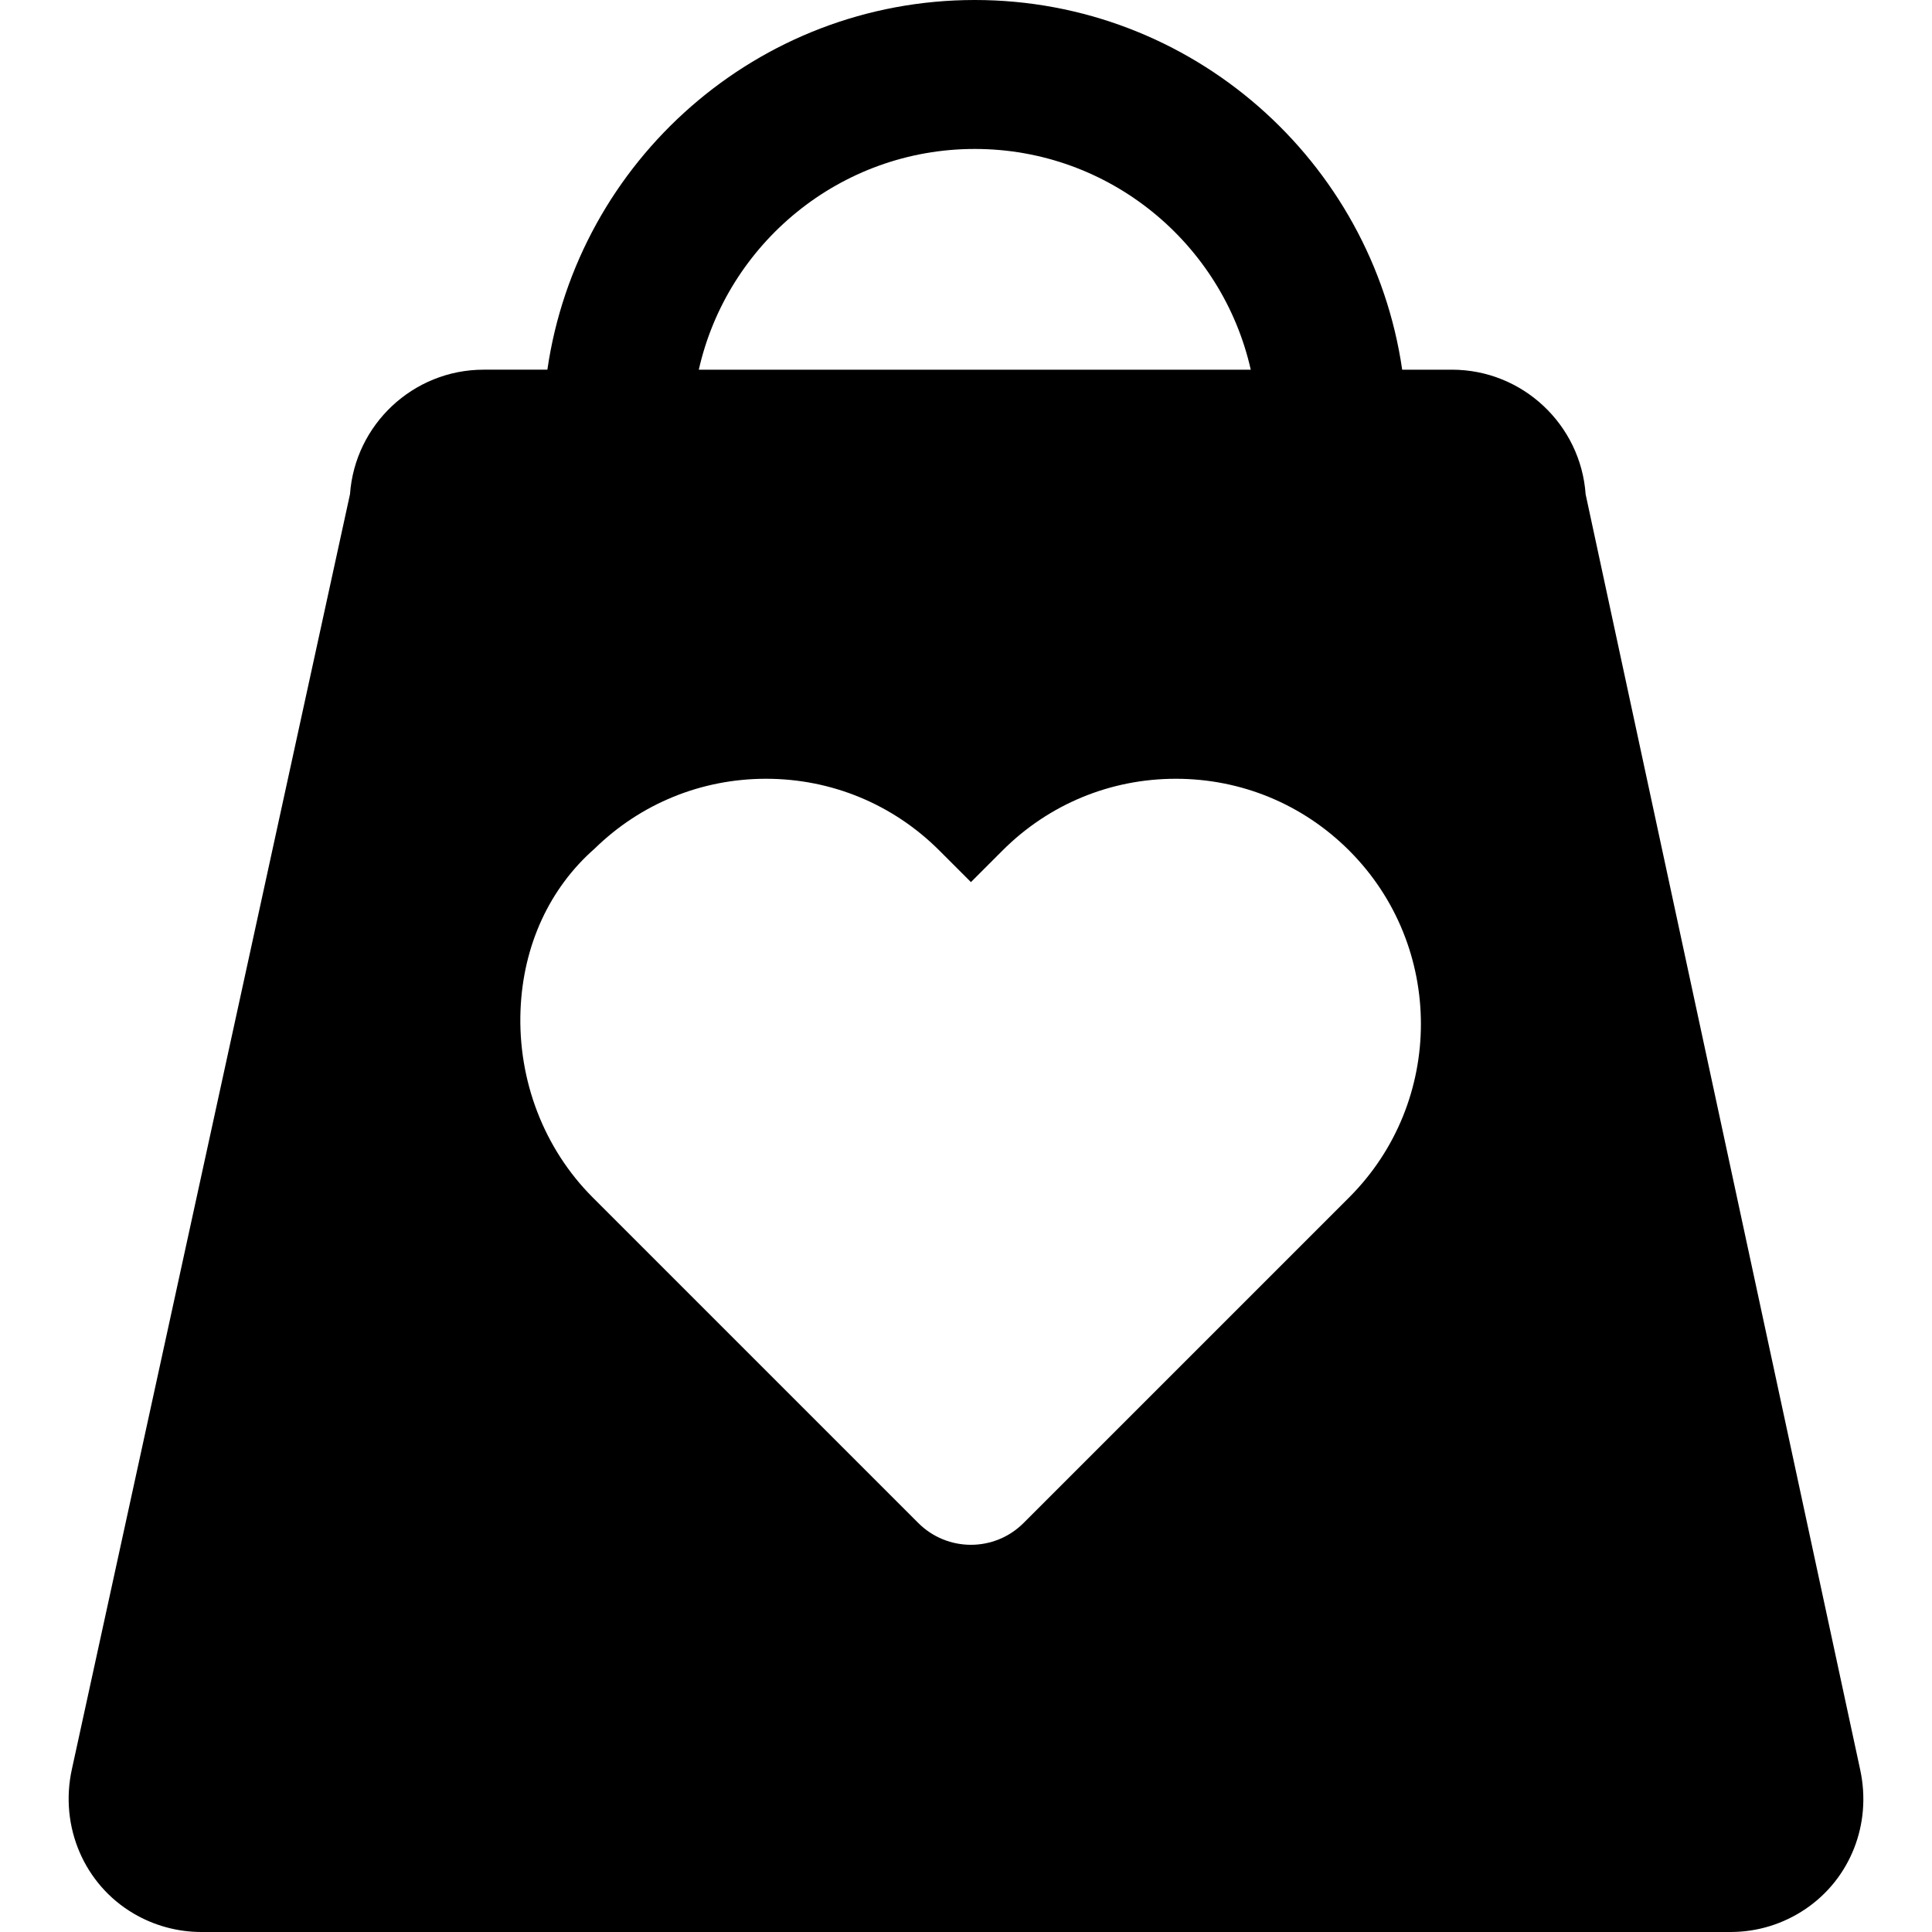 <?xml version="1.0" encoding="iso-8859-1"?>
<!-- Generator: Adobe Illustrator 19.0.0, SVG Export Plug-In . SVG Version: 6.00 Build 0)  -->
<svg version="1.1" id="Layer_1" xmlns="http://www.w3.org/2000/svg" xmlns:xlink="http://www.w3.org/1999/xlink" x="0px" y="0px"
	 viewBox="0 0 512 512" style="enable-background:new 0 0 512 512;" xml:space="preserve">
<g>
	<g>
		<path d="M492.979,469.044l-72.771-338.054c-1.291-18.424-16.693-33.02-35.439-33.02h-13.175C363.575,42.642,315.84,0,258.327,0
			C200.812,0,153.078,42.642,145.06,97.969h-16.868c-18.735,0-34.13,14.578-35.437,32.987L19.037,468.919
			c-3.303,15.147,3.284,30.499,16.389,38.196C40.863,510.31,47.072,512,53.38,512h256.578h30.247h118.396
			c7.114,0,13.991-2.111,19.885-6.105C490.376,497.841,496.064,483.375,492.979,469.044z M258.327,39.474
			c35.68,0,65.6,25.058,73.137,58.496h-8.128h-12.888H185.19C192.727,64.531,222.645,39.474,258.327,39.474z M357.554,317.314
			l-86.293,86.292c-3.854,3.854-8.905,5.782-13.955,5.782c-5.051,0-10.101-1.926-13.955-5.782l-86.292-86.292
			c-12.891-12.891-19.857-30.989-19.112-49.655c0.682-17.097,7.655-32.258,19.66-42.785c12.209-11.93,28.301-18.492,45.401-18.492
			c17.357,0,33.676,6.759,45.949,19.033l8.35,8.35l8.35-8.35c12.274-12.274,28.592-19.033,45.95-19.033
			c17.357,0,33.676,6.759,45.949,19.033C382.89,250.752,382.89,291.977,357.554,317.314z"/>
	</g>
</g>
<g>
</g>
<g>
</g>
<g>
</g>
<g>
</g>
<g>
</g>
<g>
</g>
<g>
</g>
<g>
</g>
<g>
</g>
<g>
</g>
<g>
</g>
<g>
</g>
<g>
</g>
<g>
</g>
<g>
</g>
</svg>
